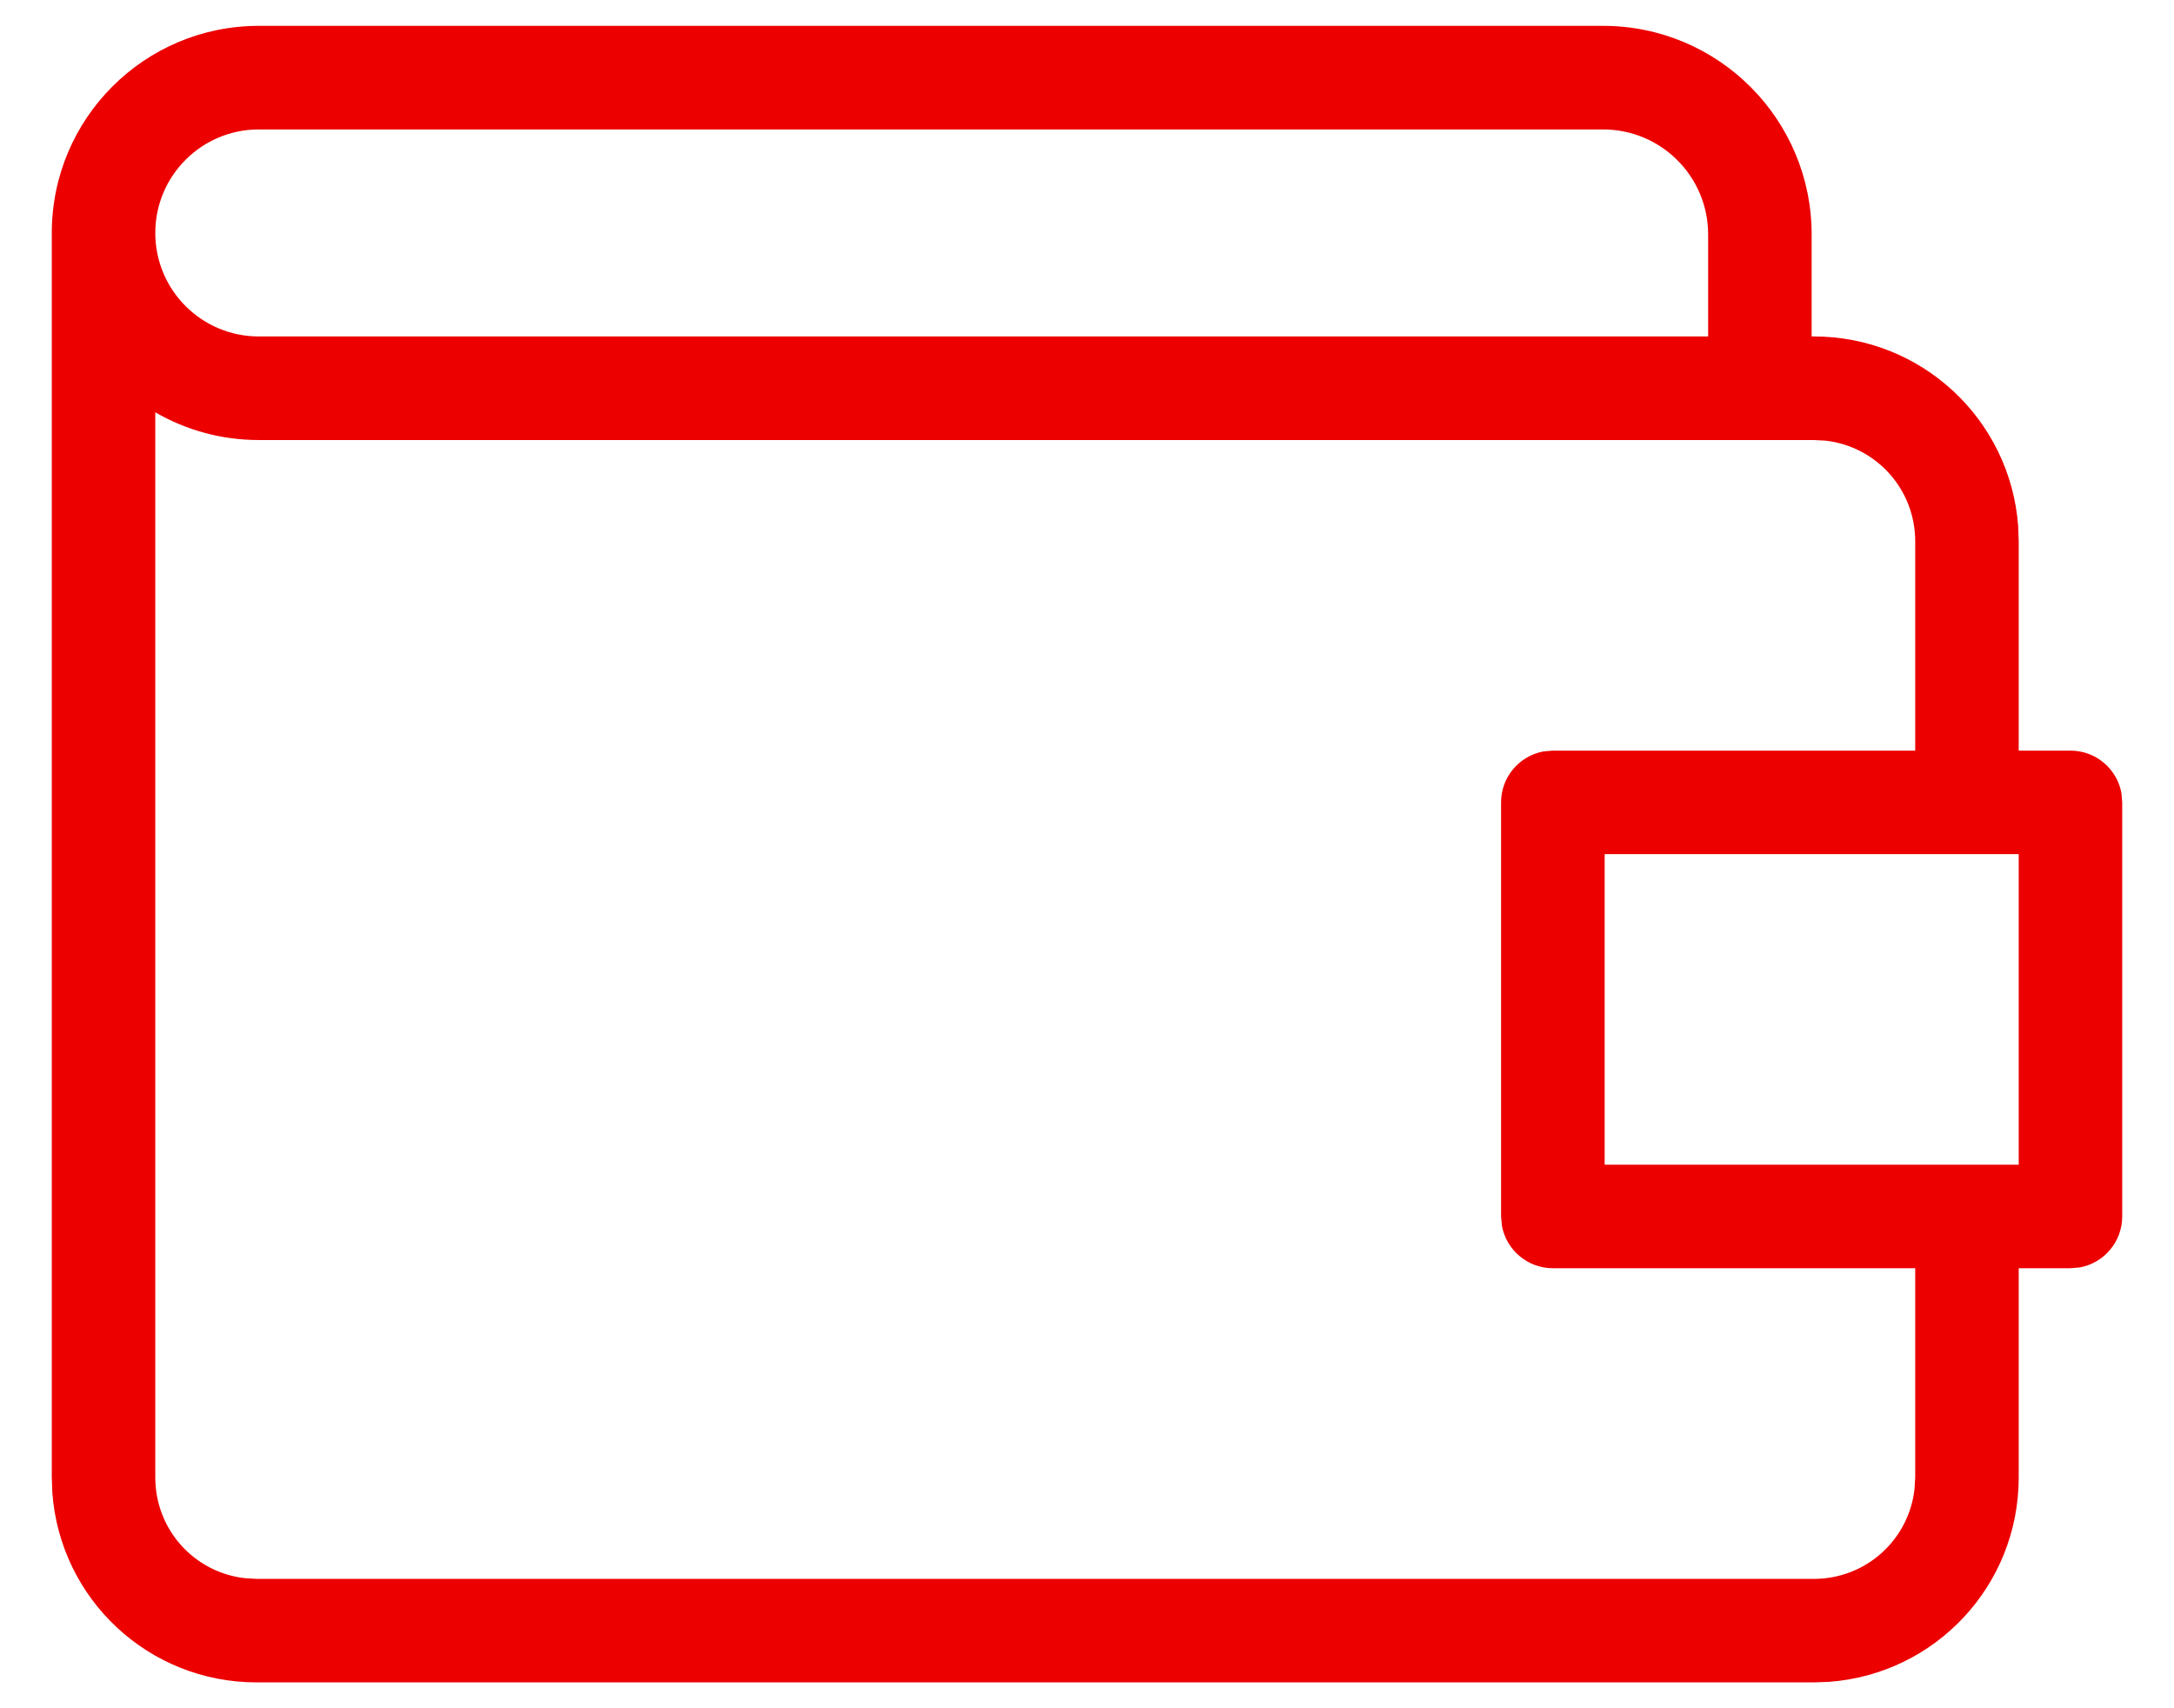 <?xml version="1.0" encoding="UTF-8"?>
<svg width="28px" height="22px" viewBox="0 0 28 22" version="1.1" xmlns="http://www.w3.org/2000/svg" xmlns:xlink="http://www.w3.org/1999/xlink">
    <title>cuentas</title>
    <g id="UI-KIT" stroke="none" stroke-width="1" fill="none" fill-rule="evenodd">
        <g id="7_UIKIT-Copy" transform="translate(-217, -433)" fill="#EC0000" fill-rule="nonzero">
            <g id="cuentas" transform="translate(215, 428)">
                <path d="M22.647,5.333 C24.131,5.333 25.333,6.536 25.333,8.02 L25.333,9.333 L25.36,9.333 C26.755,9.333 27.892,10.407 27.993,11.776 L28,11.973 L28,14.667 L28.667,14.667 C28.994,14.667 29.266,14.903 29.323,15.213 L29.333,15.333 L29.333,20.667 C29.333,20.994 29.097,21.266 28.787,21.323 L28.667,21.333 L28,21.333 L28,24.026 C28,25.422 26.926,26.559 25.557,26.66 L25.36,26.667 L5.307,26.667 C3.911,26.667 2.774,25.593 2.674,24.223 L2.667,24.026 L2.667,8 C2.667,6.527 3.86,5.333 5.333,5.333 L22.647,5.333 Z M4,10.31 L4,24.026 C4,24.7 4.501,25.25 5.154,25.325 L5.307,25.334 L25.36,25.334 C26.033,25.334 26.583,24.832 26.658,24.179 L26.667,24.026 L26.667,21.333 L22,21.333 C21.673,21.333 21.401,21.097 21.344,20.787 L21.333,20.667 L21.333,15.333 C21.333,15.006 21.569,14.734 21.88,14.677 L22,14.667 L26.667,14.667 L26.667,11.973 C26.667,11.3 26.165,10.75 25.513,10.675 L25.36,10.667 L5.333,10.667 C4.847,10.667 4.392,10.537 4,10.31 Z M28,16 L22.667,16 L22.667,20 L28,20 L28,16 Z M22.647,6.667 L5.333,6.667 C4.597,6.667 4,7.264 4,8 C4,8.736 4.597,9.333 5.333,9.333 L24,9.333 L24,8.02 C24,7.272 23.394,6.667 22.647,6.667 Z" id="icon-color"></path>
            </g>
        </g>
    </g>
</svg>